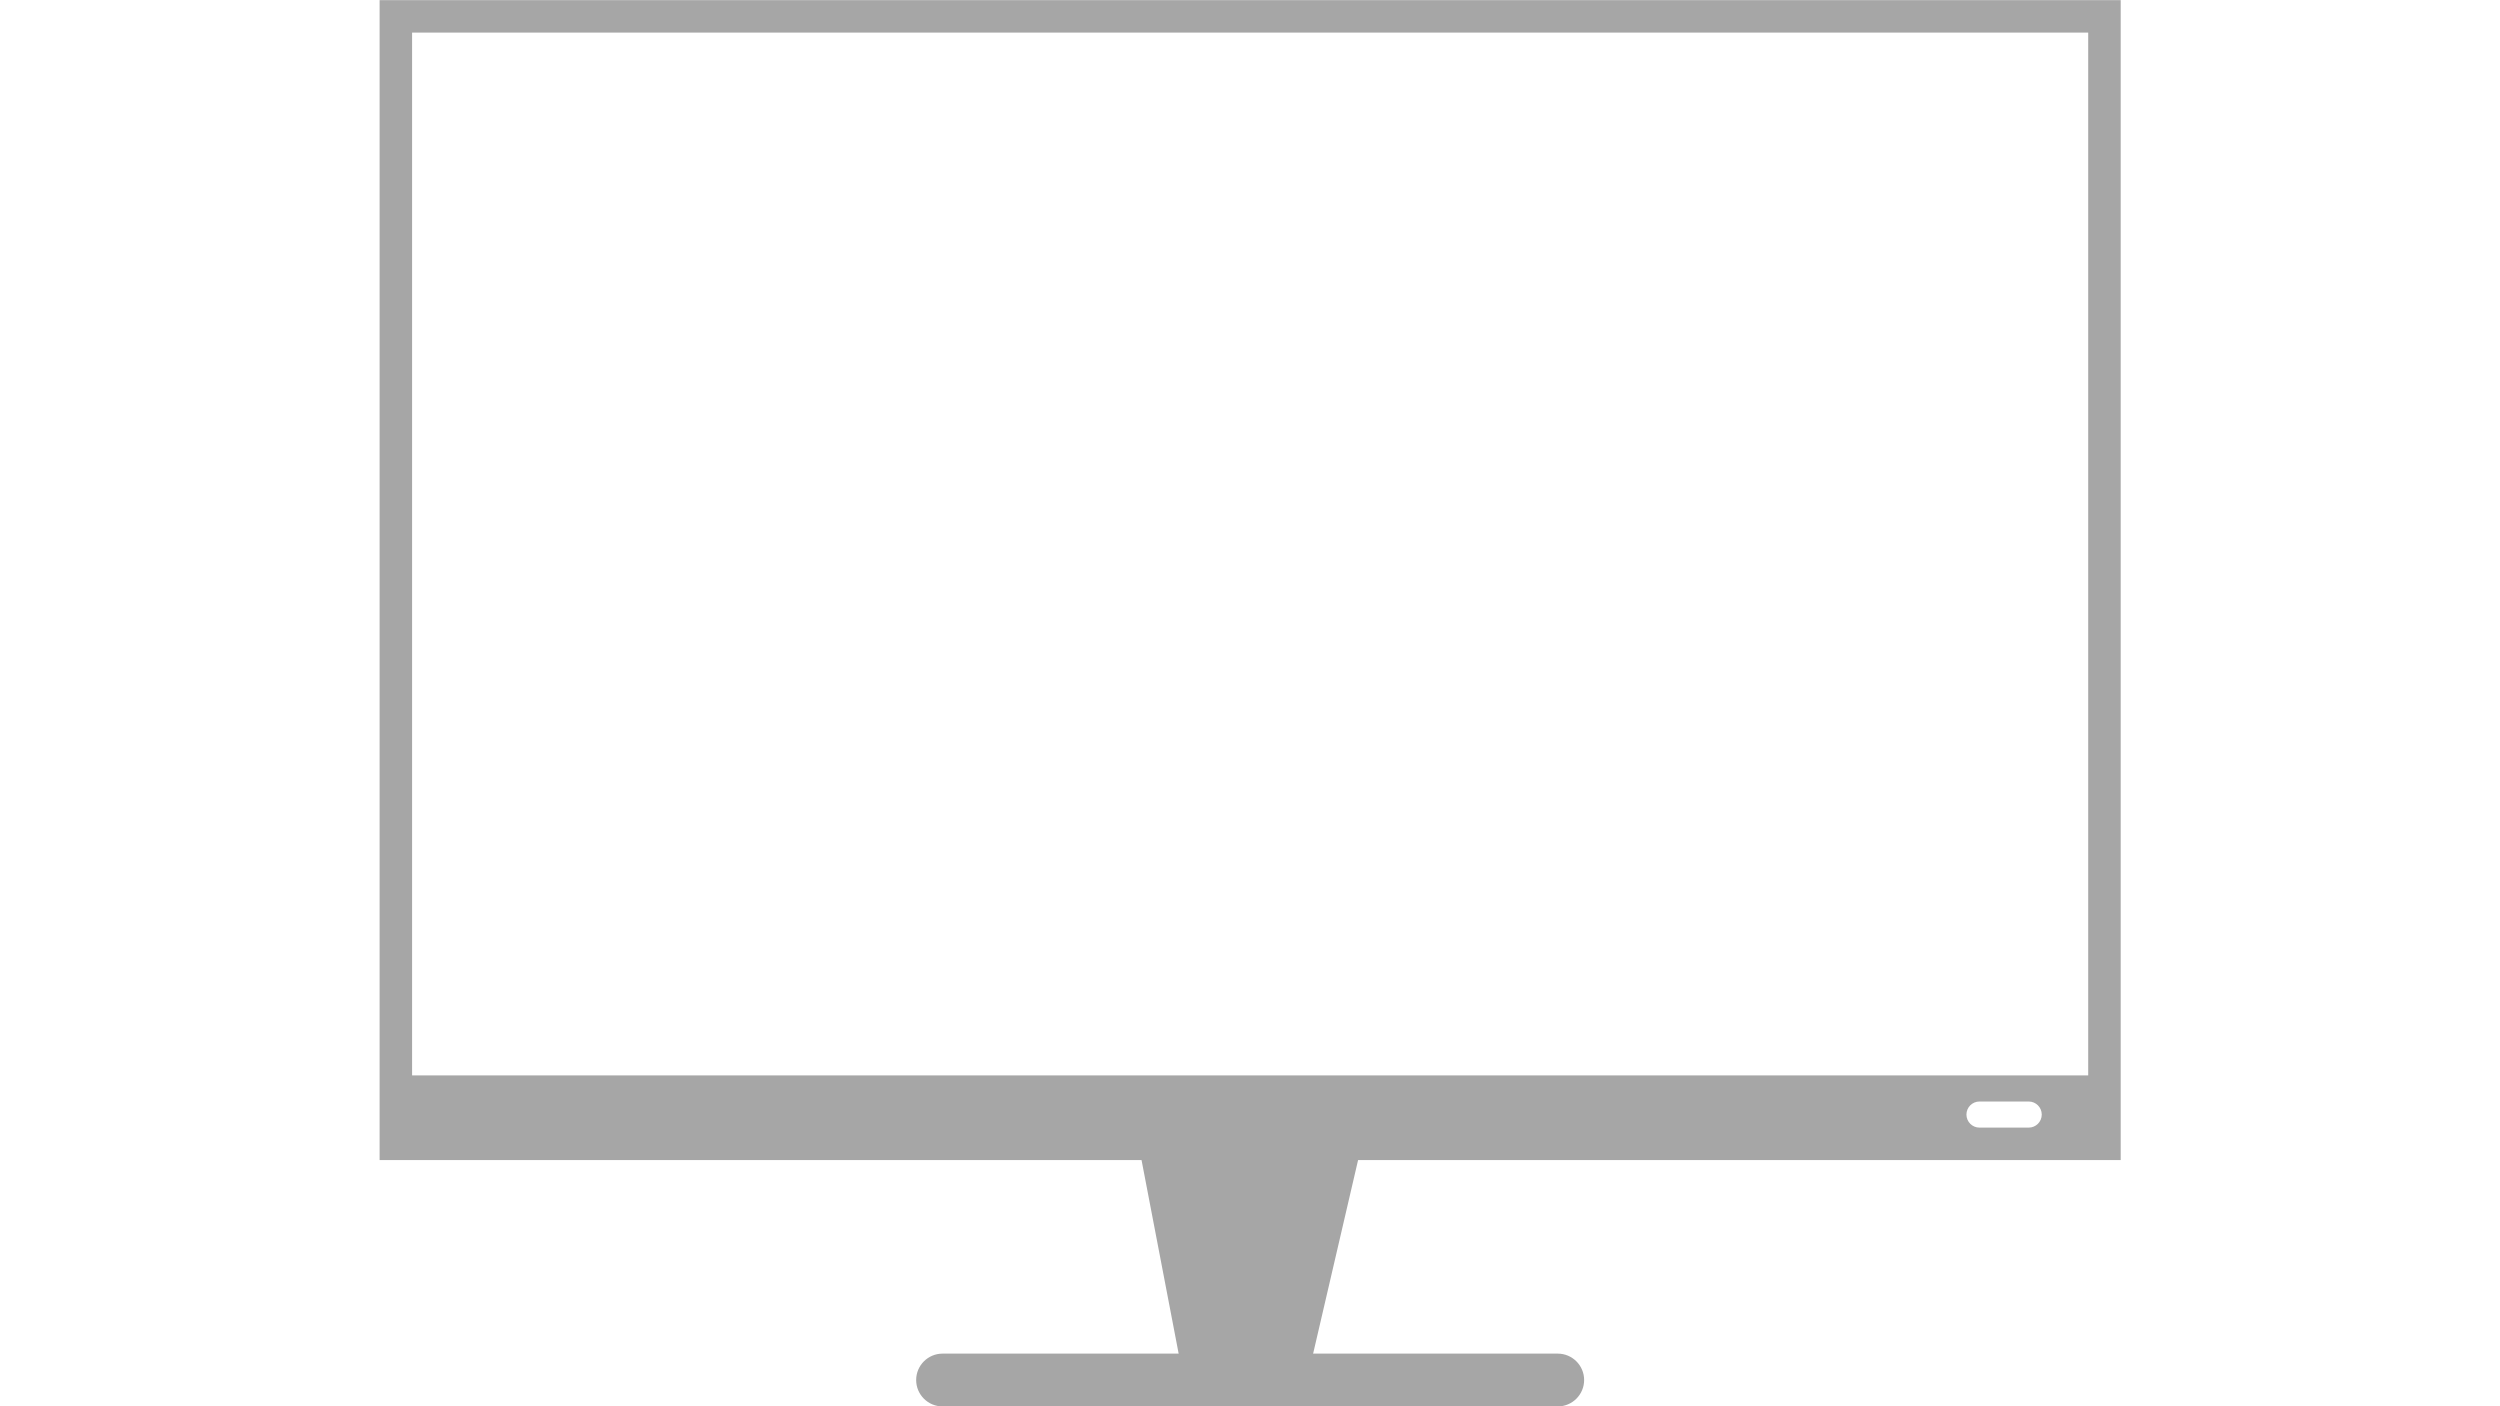 <svg xmlns="http://www.w3.org/2000/svg" xmlns:xlink="http://www.w3.org/1999/xlink" width="1920" zoomAndPan="magnify" viewBox="0 0 1440 810" height="1080" preserveAspectRatio="xMidYMid meet" version="1.0"><path fill="#a6a6a6" d="M 912.461 794.891 C 912.461 803.289 905.645 810.098 897.242 810.098 L 542.922 810.098 C 534.52 810.098 527.711 803.289 527.711 794.891 C 527.711 786.492 534.52 779.684 542.922 779.684 L 897.242 779.684 C 905.645 779.684 912.461 786.492 912.461 794.891 " fill-opacity="1" fill-rule="nonzero"/><path fill="#a6a6a6" d="M 752.828 794.891 L 681.816 794.891 L 655.77 659.02 L 784.391 659.02 L 752.828 794.891 " fill-opacity="1" fill-rule="nonzero"/><path fill="#a6a6a6" d="M 1202.805 619.426 L 237.367 619.426 L 237.367 18.785 L 1202.805 18.785 Z M 1168.523 649.508 L 1140.188 649.508 C 1136.035 649.508 1132.668 646.141 1132.668 641.988 C 1132.668 637.836 1136.035 634.469 1140.188 634.469 L 1168.523 634.469 C 1172.68 634.469 1176.047 637.836 1176.047 641.988 C 1176.047 646.141 1172.68 649.508 1168.523 649.508 Z M 218.652 0.082 L 218.652 668.211 L 1221.52 668.211 L 1221.52 0.082 L 218.652 0.082 " fill-opacity="1" fill-rule="nonzero"/></svg>